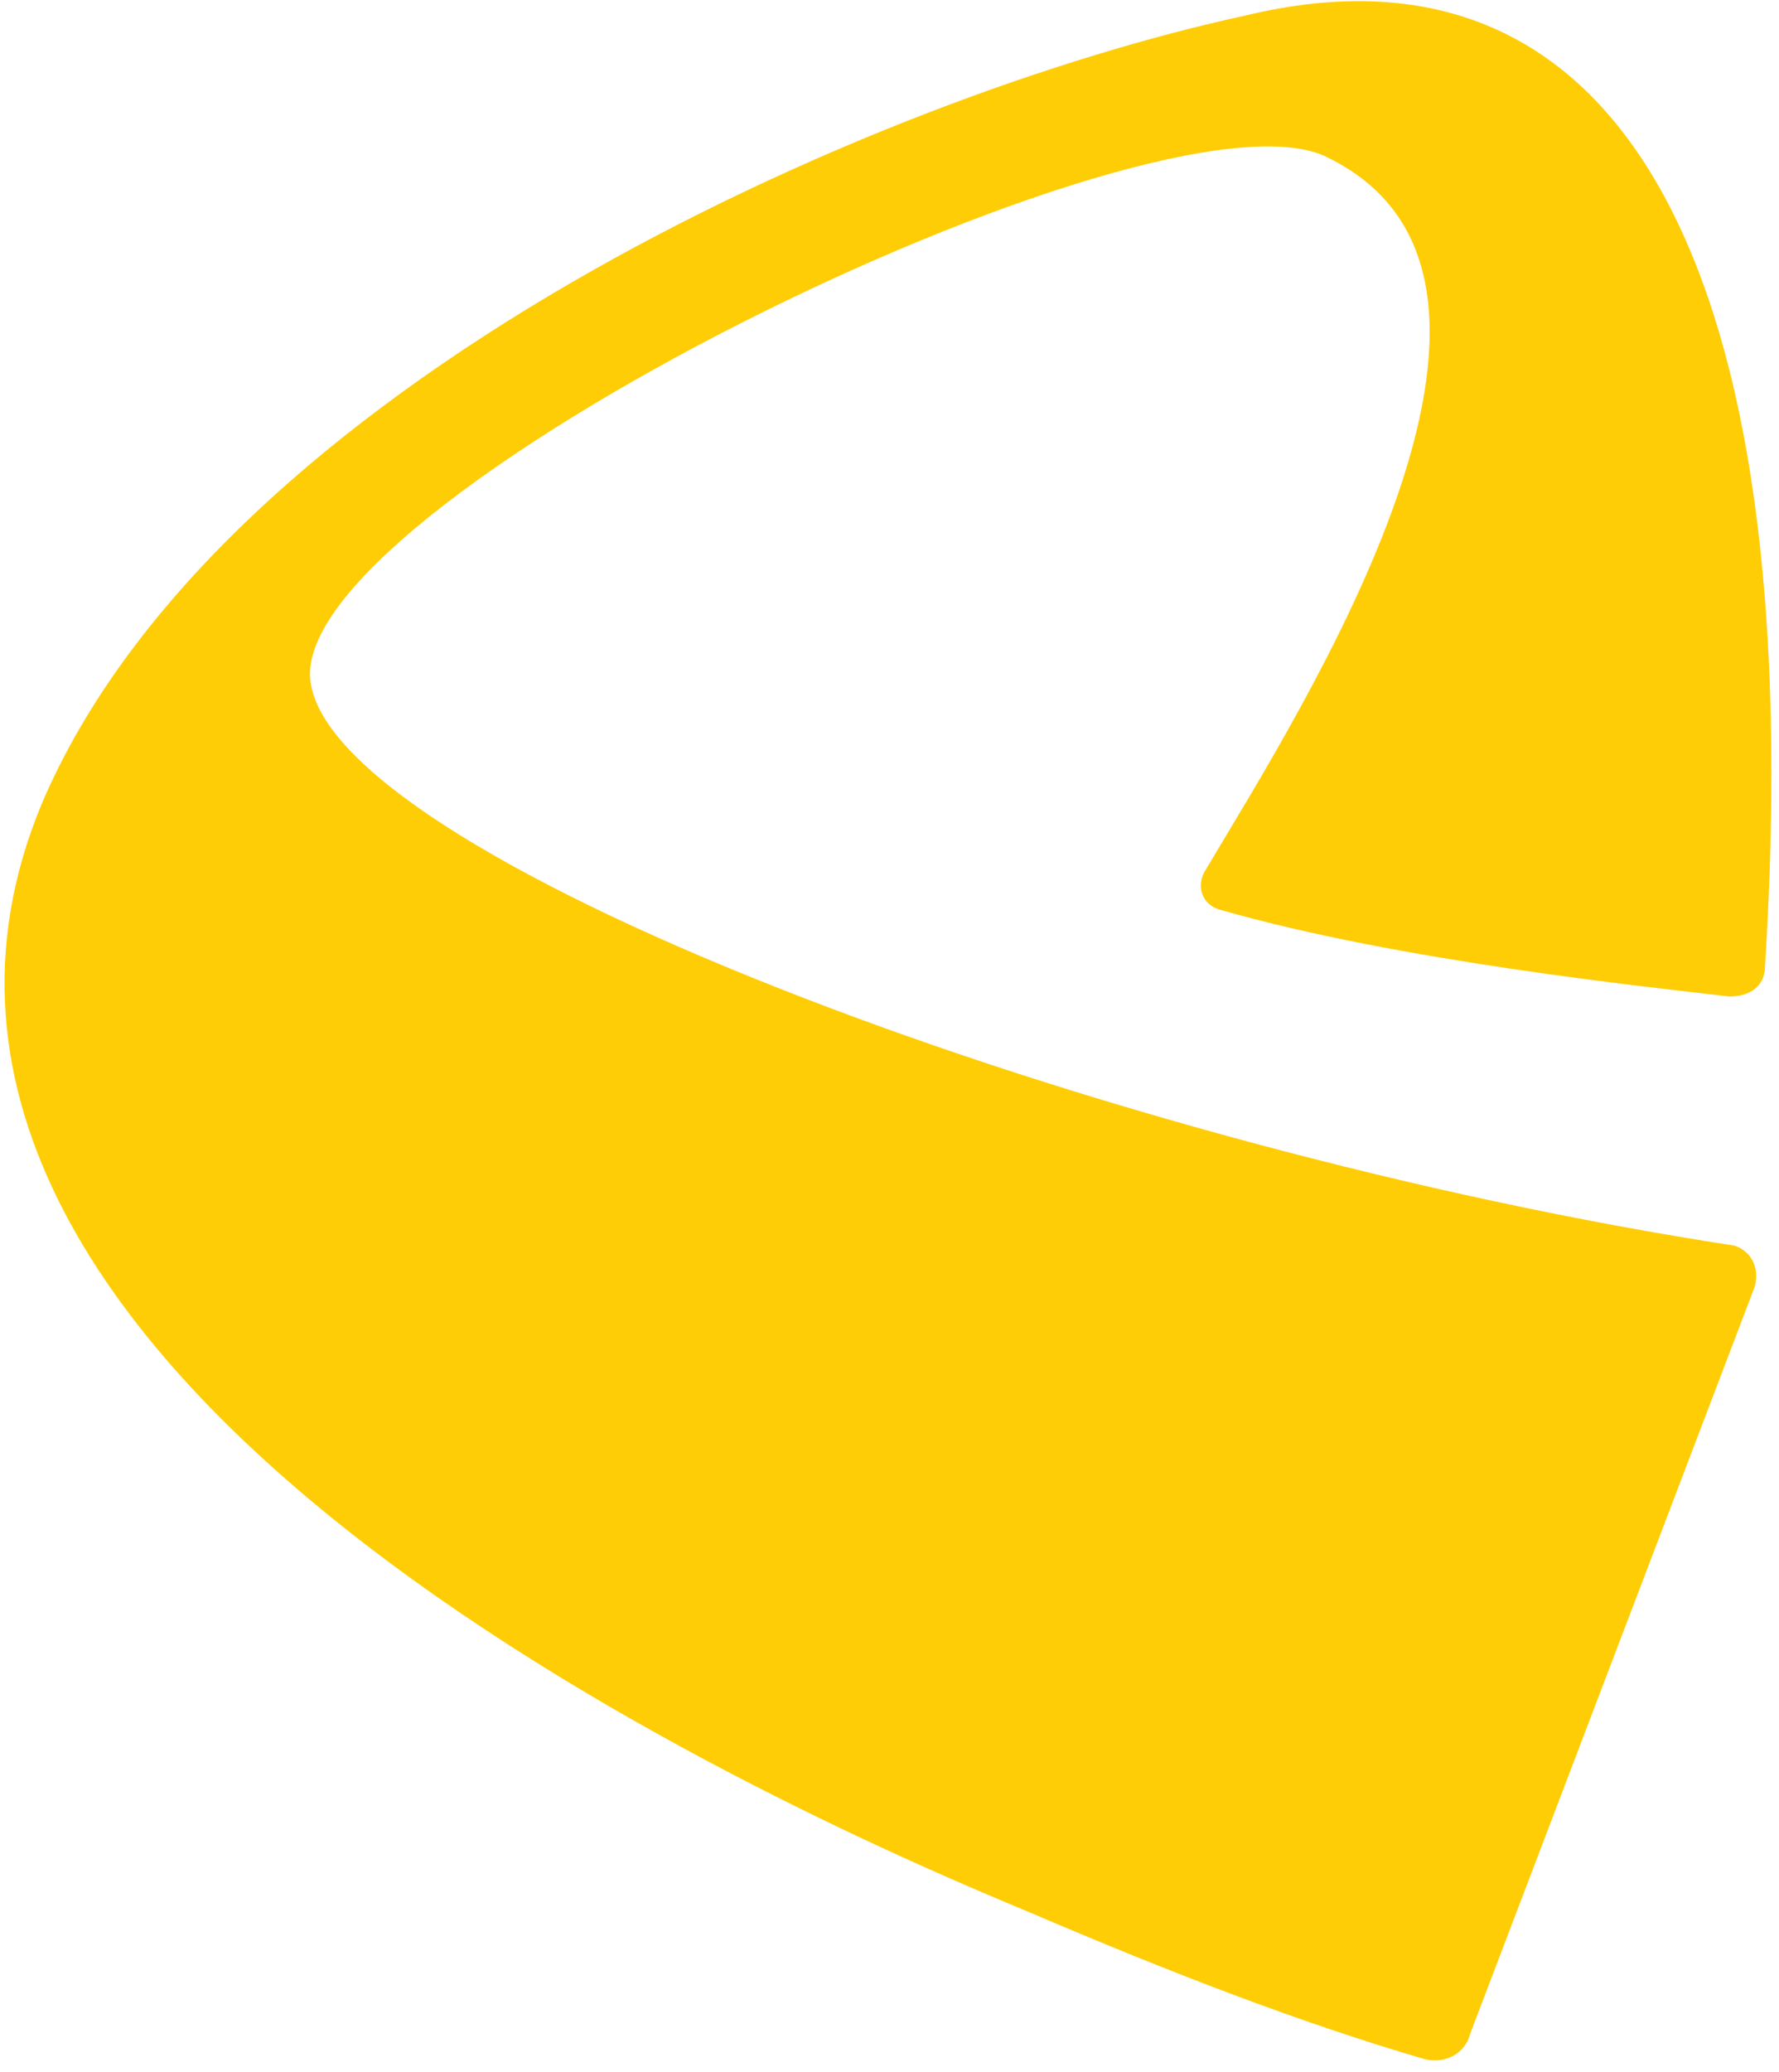 <svg viewBox="0 0 140 163" fill="none" xmlns="http://www.w3.org/2000/svg">
<path d="M98.1 1.2C68.5 7.6 17.3 30.4 3.3 63.2C-15.9 109.2 64.5 143.6 80.9 150.4C92.1 155.2 102.5 159.2 112.1 162C113.7 162.4 115.3 161.6 115.7 160L138.1 101.2C138.5 99.6 137.7 98.4 136.5 98C86.9 90.4 27.3 68 24.5 54C21.3 40 91.3 5.6 104.5 12.4C124.1 22 102.5 55.6 94.9 68.4C94.1 69.6 94.5 71.2 96.1 71.6C110.1 75.6 129.3 77.6 136.1 78.4C137.7 78.4 138.9 77.6 138.9 76C142.5 18.8 126.5 -5.6 98.1 1.2Z" fill="#FFCD05"></path>
</svg>

